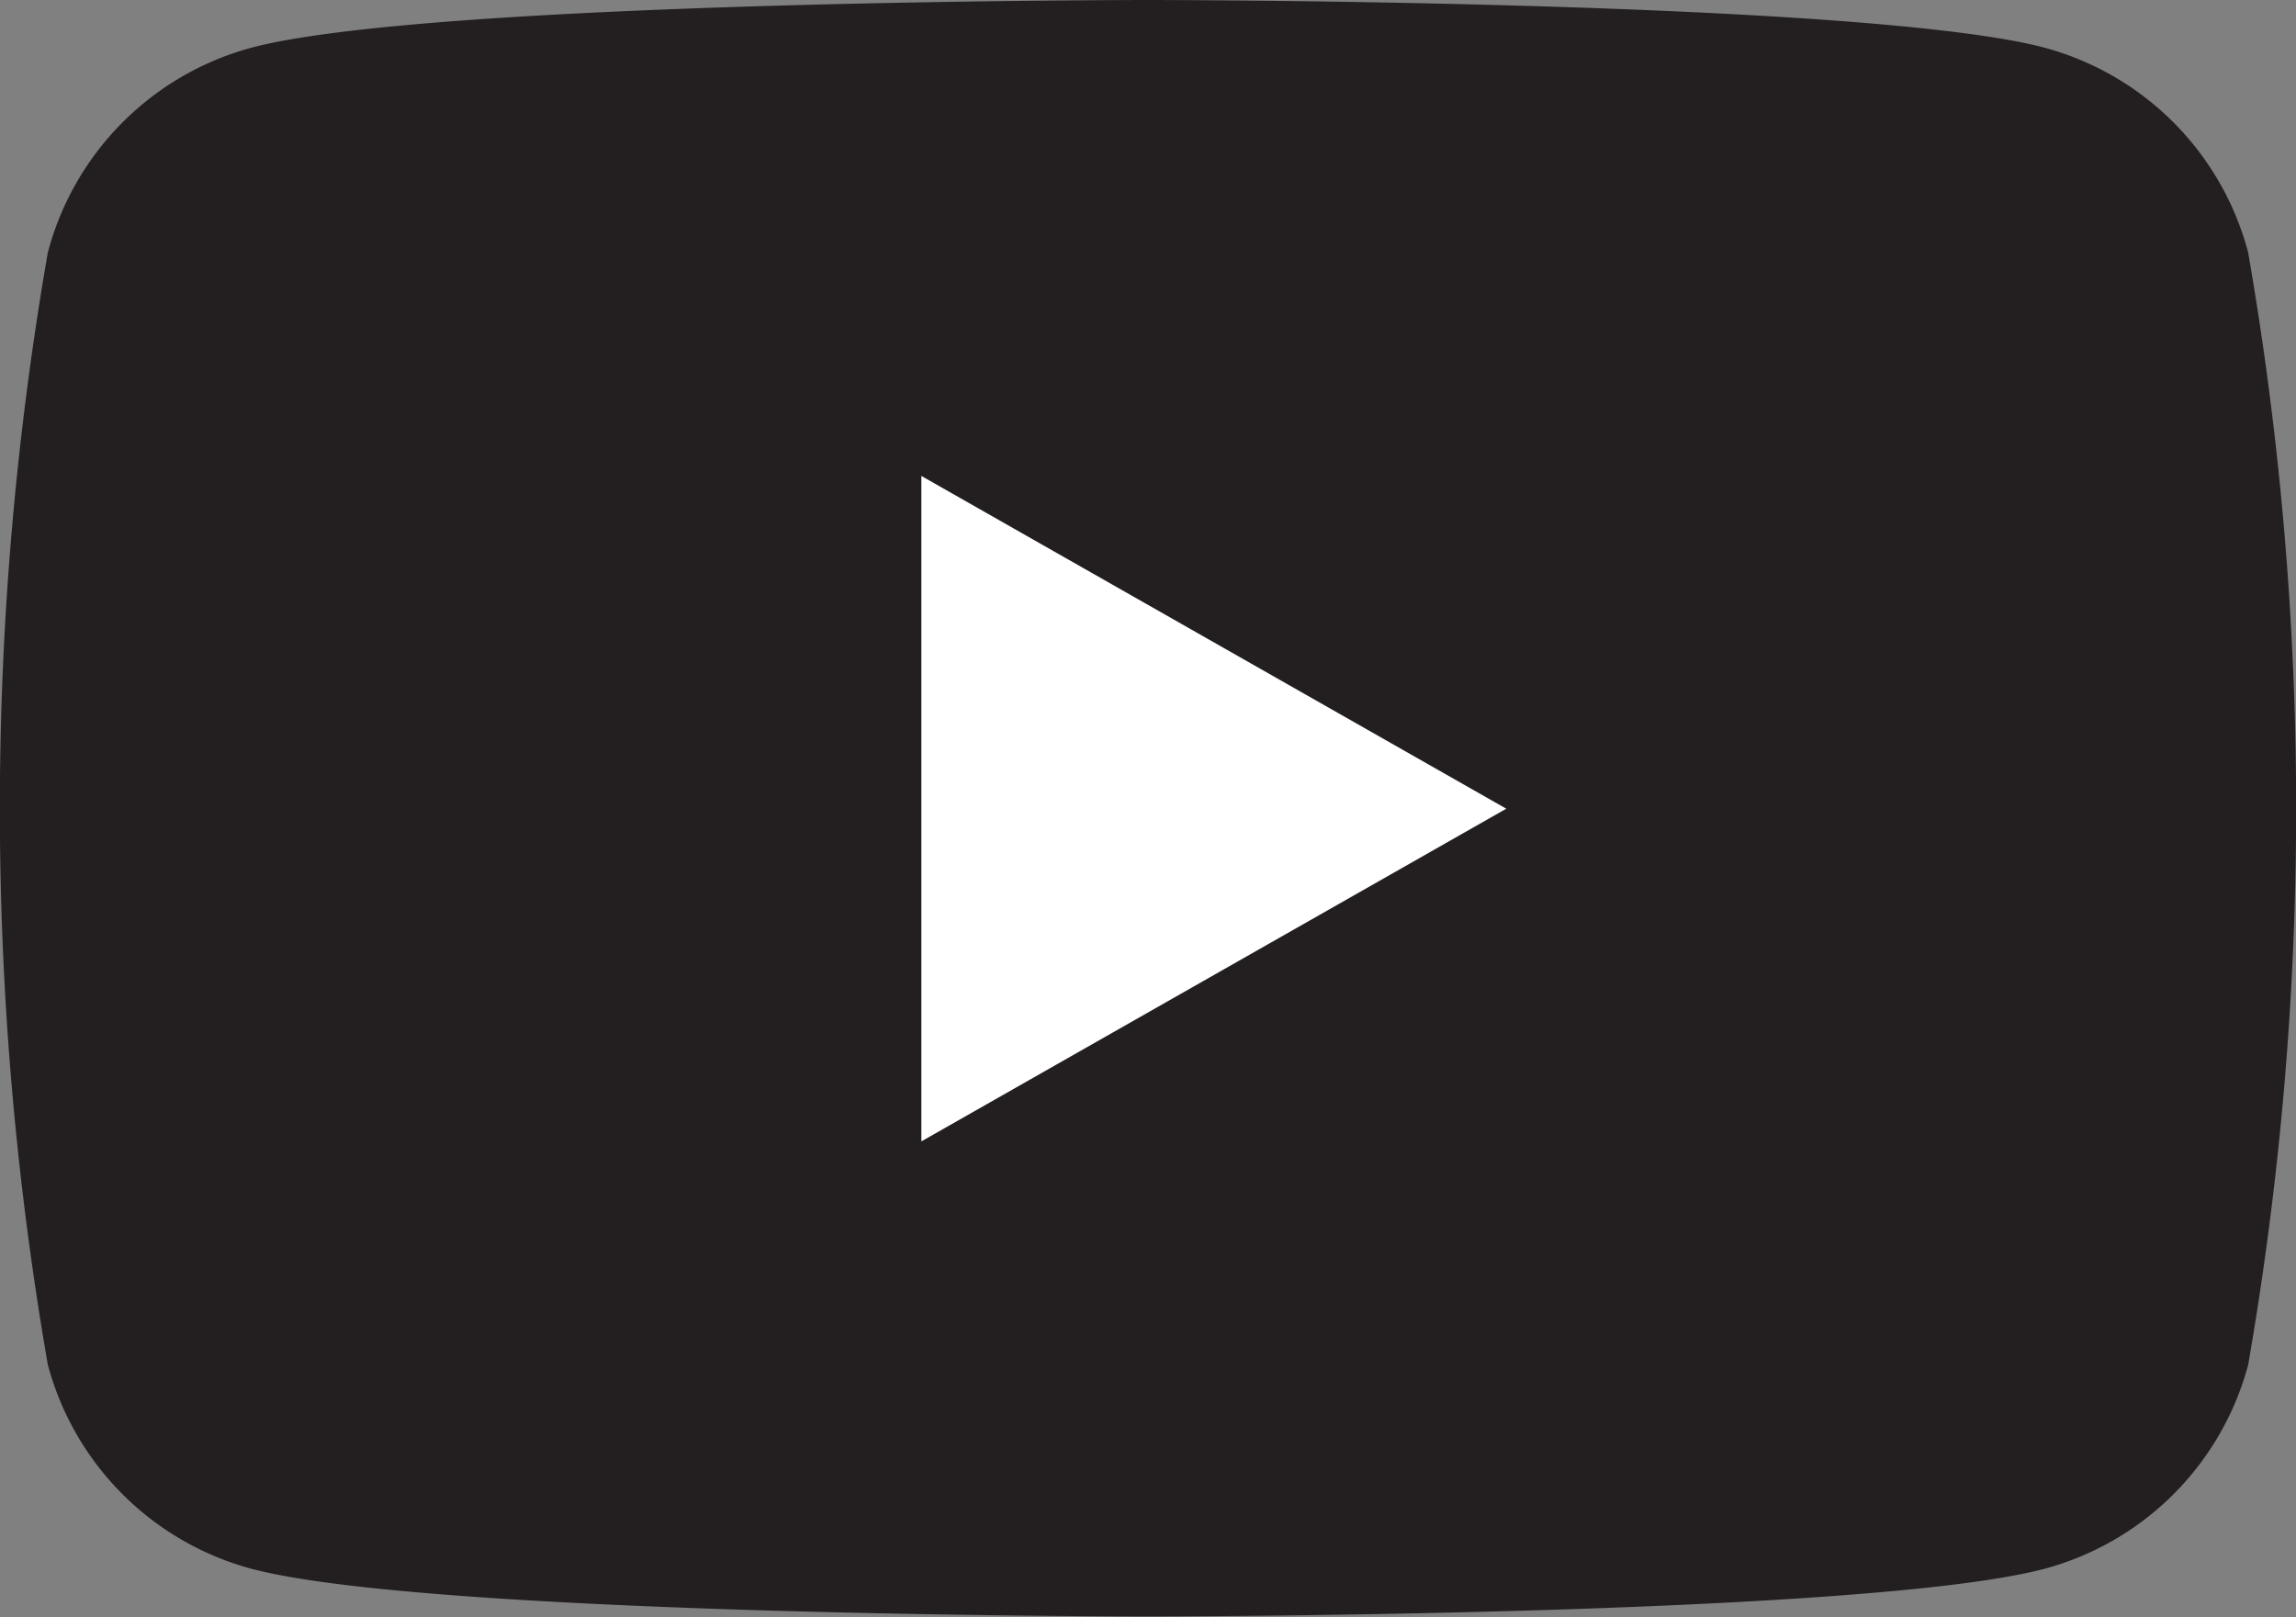 <svg id="グループ_9" data-name="グループ 9" xmlns="http://www.w3.org/2000/svg" width="24" height="16.909" viewBox="0 0 24 16.909">
  <rect x="0" y="0" width="24" height="16.909" fill="#808080" stroke="none"/>
  <path id="パス_1577" data-name="パス 1577" d="M31.5,36.64A3.015,3.015,0,0,0,29.377,34.5C27.505,34,20,34,20,34s-7.505,0-9.377.5A3.015,3.015,0,0,0,8.5,36.64a33.951,33.951,0,0,0,0,11.628A3.015,3.015,0,0,0,10.623,50.4c1.872.5,9.377.5,9.377.5s7.505,0,9.377-.5A3.015,3.015,0,0,0,31.5,48.269a33.951,33.951,0,0,0,0-11.628Z" transform="translate(-8 -34)" fill="#231f20"/>
  <path id="パス_1578" data-name="パス 1578" d="M78,76.788l6.114-3.478L78,69.831Z" transform="translate(-68.369 -64.855)" fill="#fff"/>
</svg>
